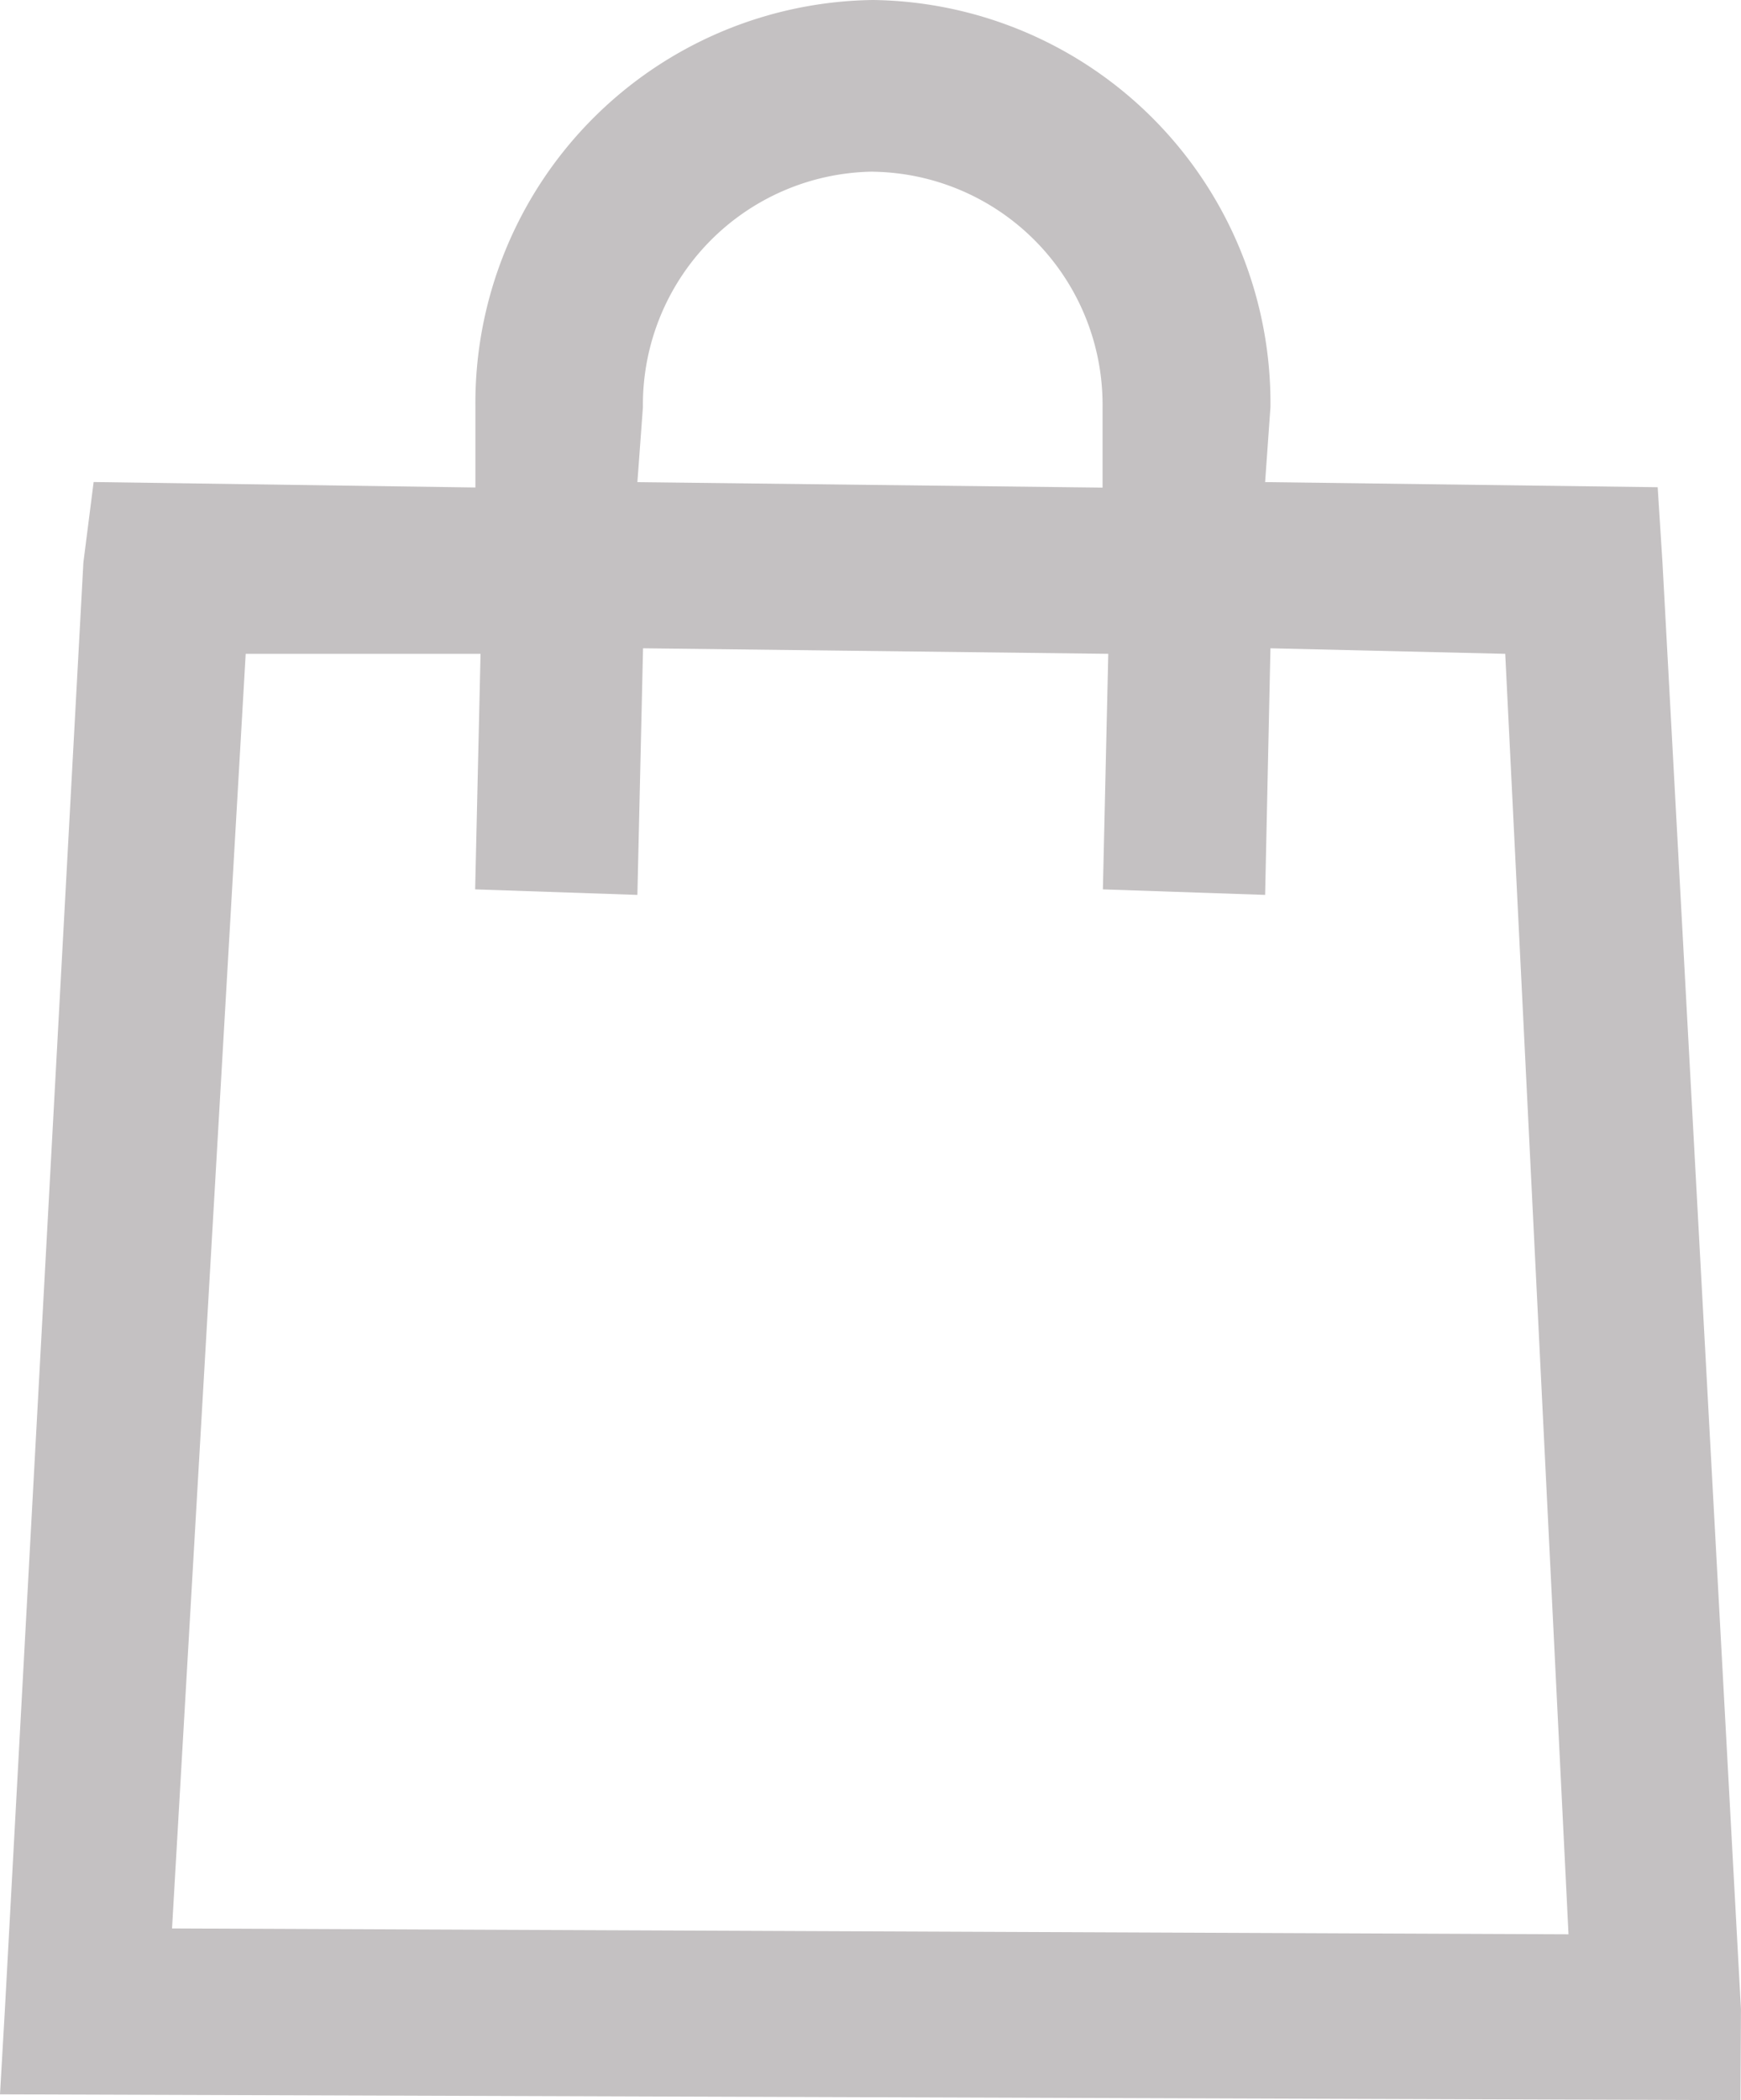 <svg xmlns="http://www.w3.org/2000/svg" width="26.495" height="31.945" viewBox="0 0 26.495 31.945"><defs><style>.a{fill:#c4c1c2;}</style></defs><path class="a" d="M26.487,31.945h0L0,31.856l.075-1.3,1.194-22,.156-1.224,5.81.083V6.194A6.13,6.13,0,0,1,13.285,0a6.13,6.13,0,0,1,6.049,6.194l-.081,1.139,5.974.078L25.3,8.558l1.194,22-.007,1.385Zm-22.748-22L2.618,29.333l21.252.089L22.907,9.945l-3.573-.084-.081,3.751-2.469-.084.082-3.583-7.08-.084L9.7,13.612l-2.469-.084.082-3.583Zm9.545-7.334a3.546,3.546,0,0,0-3.5,3.583L9.7,7.334l7.079.083V6.194A3.545,3.545,0,0,0,13.285,2.612Z" transform="translate(0 0)"/></svg>